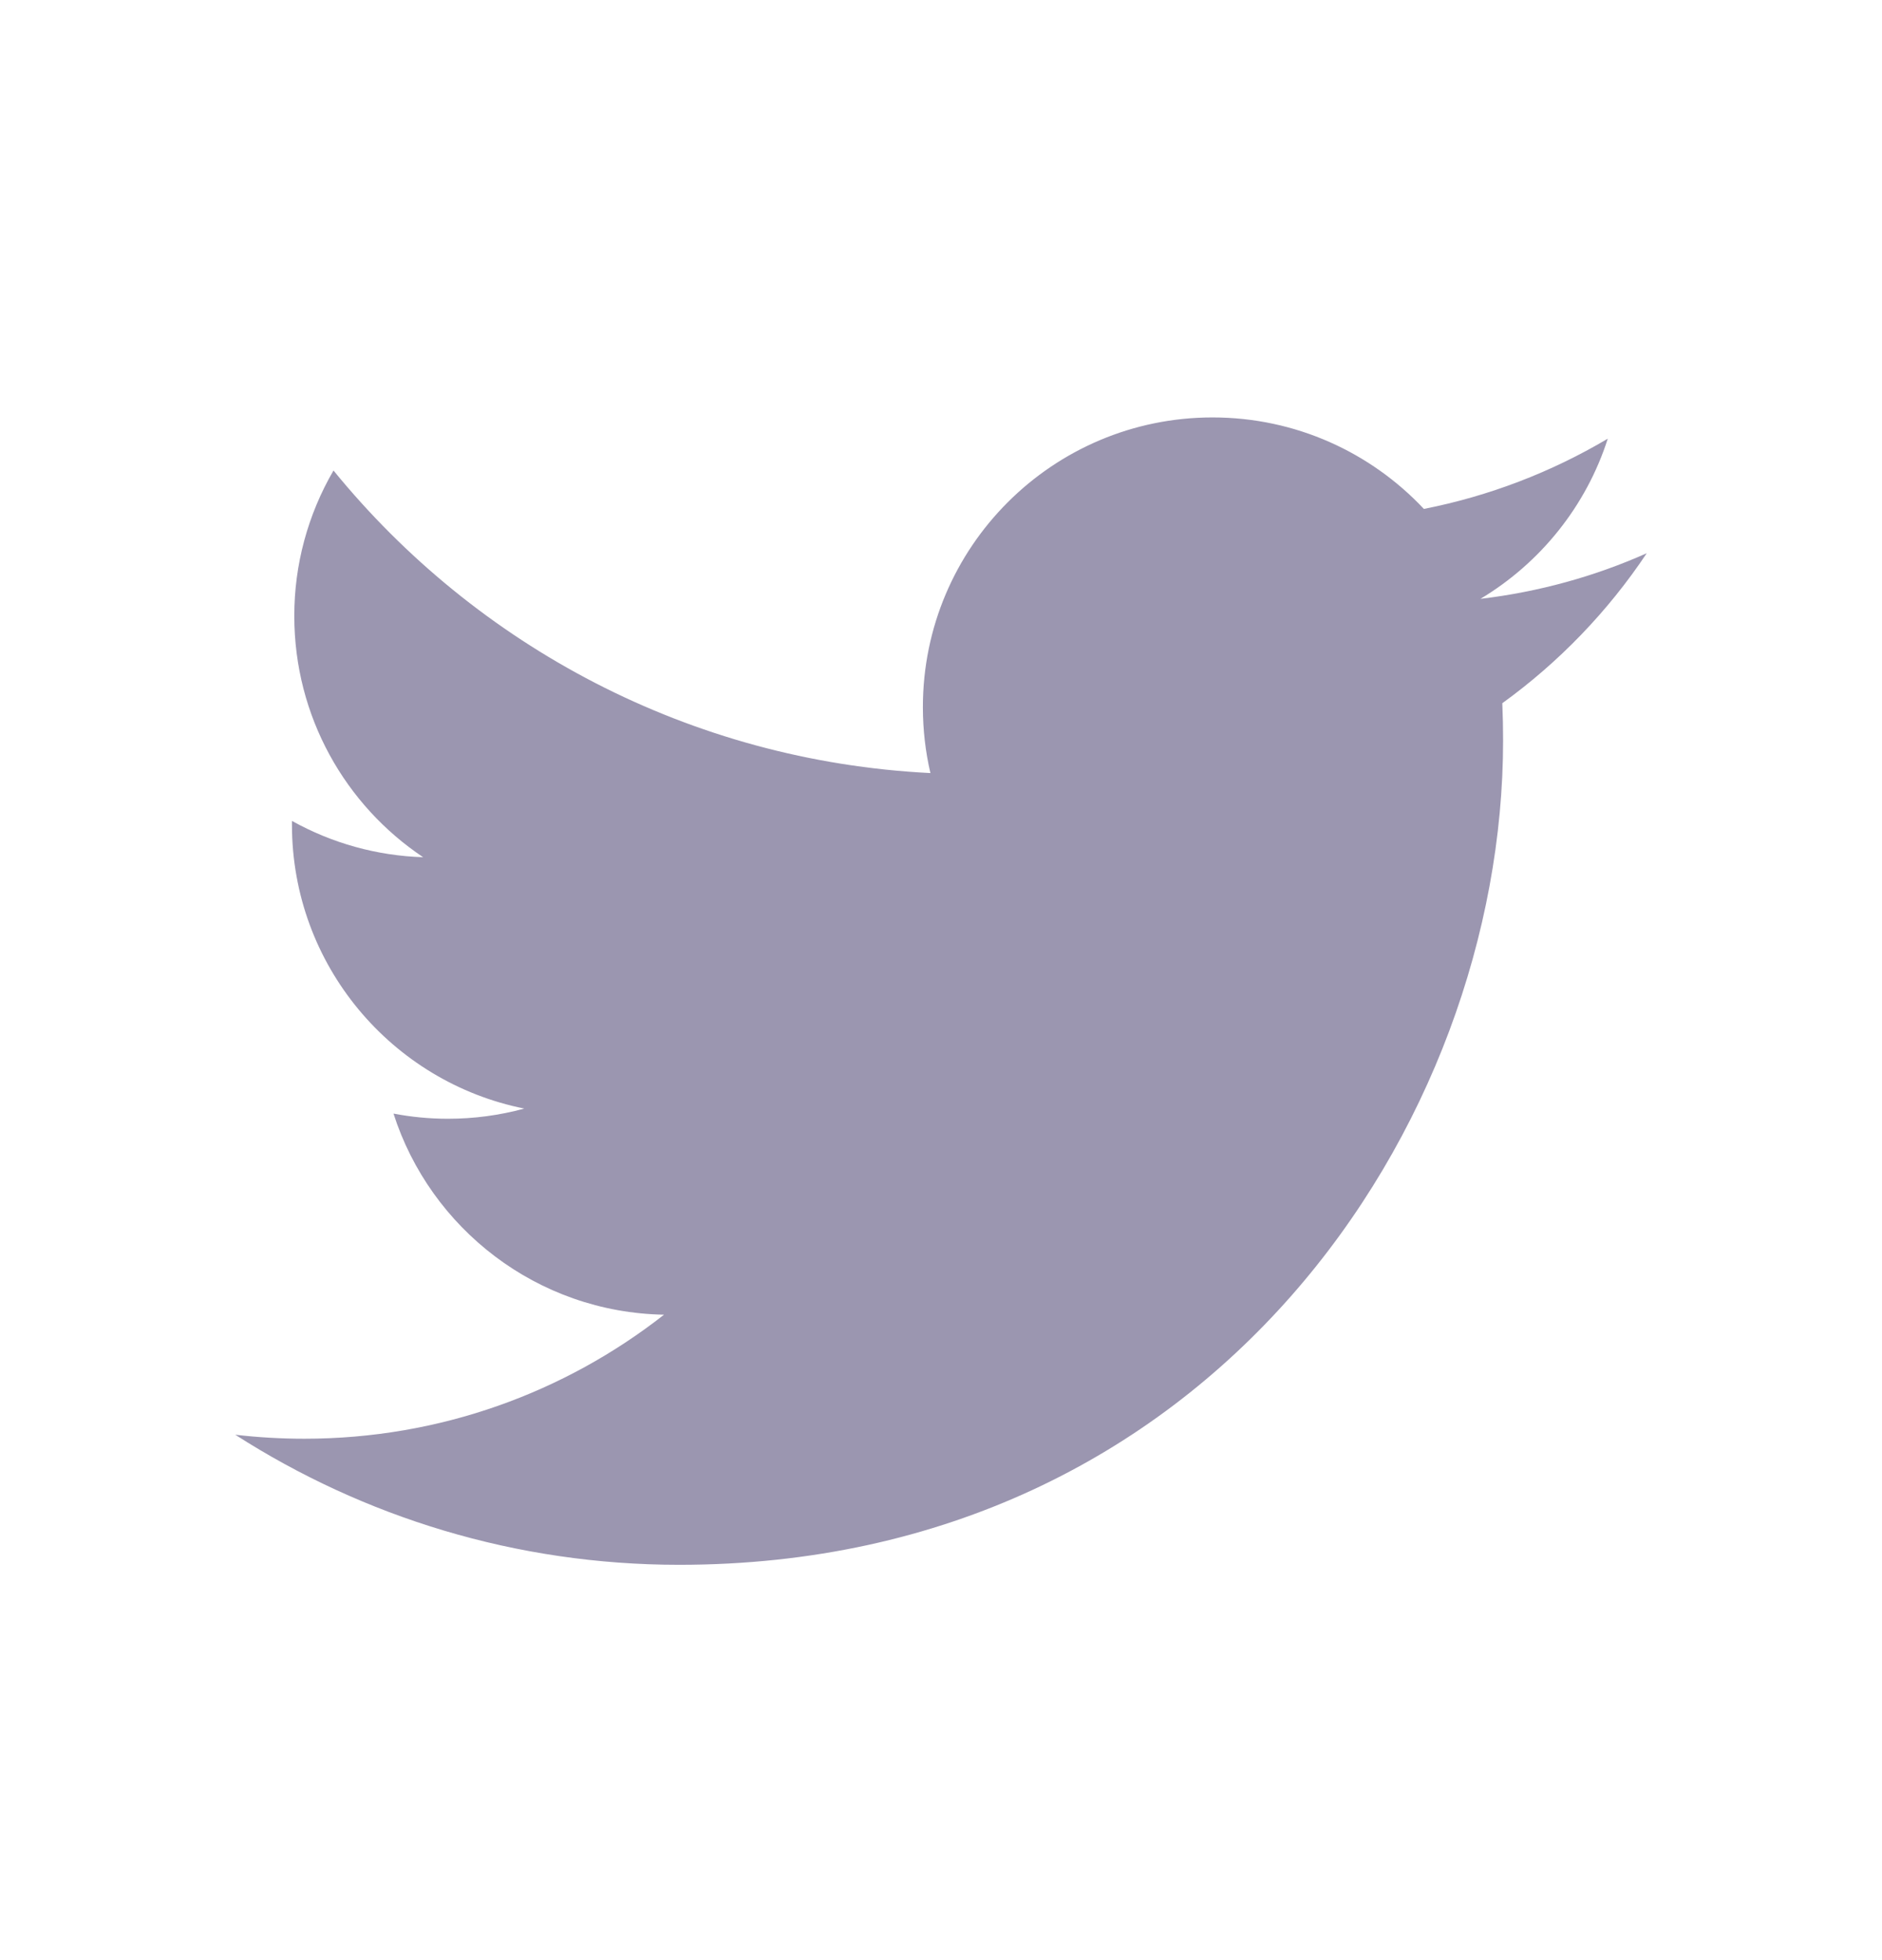 <svg width="24" height="25" viewBox="0 0 24 25" fill="none" xmlns="http://www.w3.org/2000/svg">
<path d="M8.661 19.958C15.454 19.958 19.168 14.329 19.168 9.447C19.168 9.287 19.165 9.128 19.158 8.969C19.881 8.446 20.505 7.798 21 7.056C20.338 7.351 19.626 7.549 18.879 7.638C19.642 7.181 20.227 6.457 20.503 5.595C19.778 6.025 18.985 6.328 18.158 6.491C17.484 5.773 16.525 5.324 15.463 5.324C13.423 5.324 11.769 6.979 11.769 9.018C11.769 9.308 11.802 9.59 11.865 9.86C8.796 9.706 6.074 8.236 4.253 6.001C3.925 6.564 3.752 7.205 3.753 7.857C3.753 9.139 4.405 10.271 5.396 10.933C4.81 10.915 4.236 10.756 3.723 10.47C3.723 10.486 3.723 10.501 3.723 10.518C3.723 12.307 4.996 13.801 6.686 14.139C6.368 14.226 6.041 14.269 5.712 14.269C5.474 14.269 5.243 14.246 5.018 14.203C5.488 15.67 6.851 16.739 8.468 16.768C7.204 17.759 5.611 18.35 3.881 18.35C3.587 18.35 3.292 18.333 3 18.299C4.634 19.347 6.575 19.958 8.661 19.958Z" fill="#9B96B0"/>
</svg>

